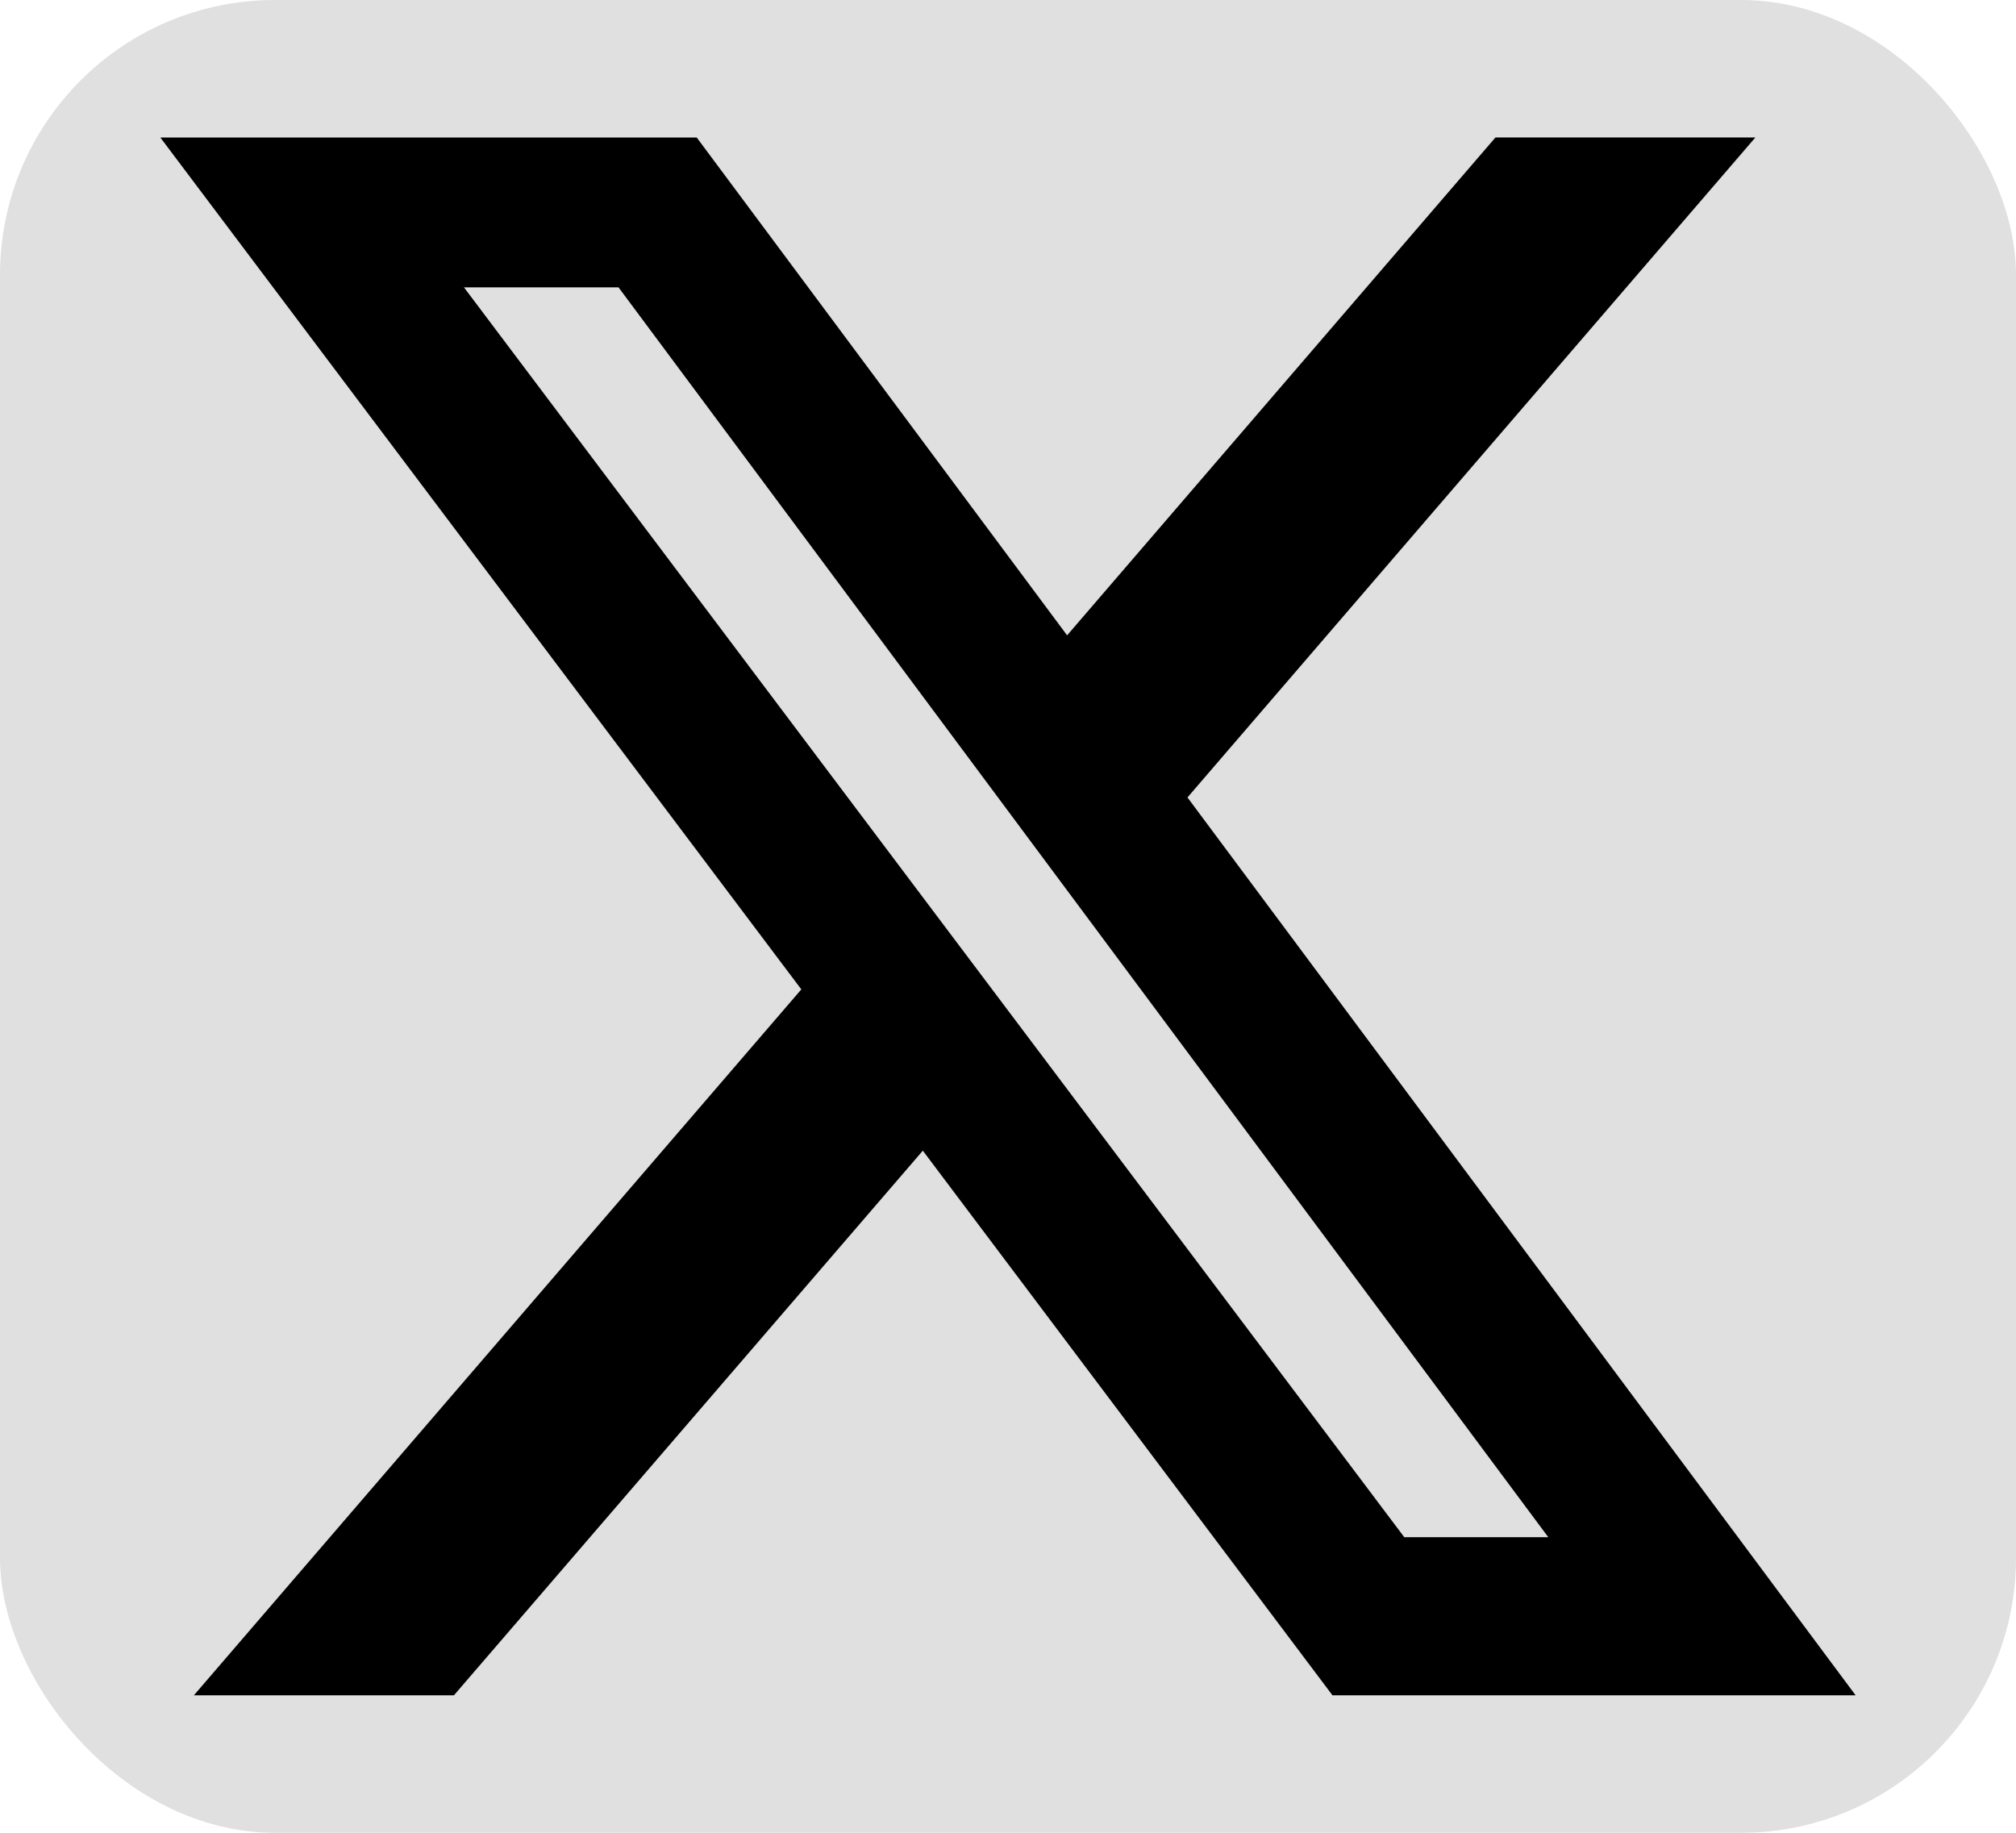 <svg width="44" height="40" viewBox="0 0 44 40" fill="none" xmlns="http://www.w3.org/2000/svg">
<rect width="44" height="40" rx="6" fill="#E0E0E0"/>
<path d="M32.639 3H38.312L25.917 17.404L40.5 37H29.082L20.141 25.113L9.907 37H4.231L17.489 21.593L3.5 3.002H15.207L23.29 13.866L32.639 3ZM30.649 33.549H33.792L13.499 6.271H10.126L30.649 33.549Z" fill="black"/>
</svg>
